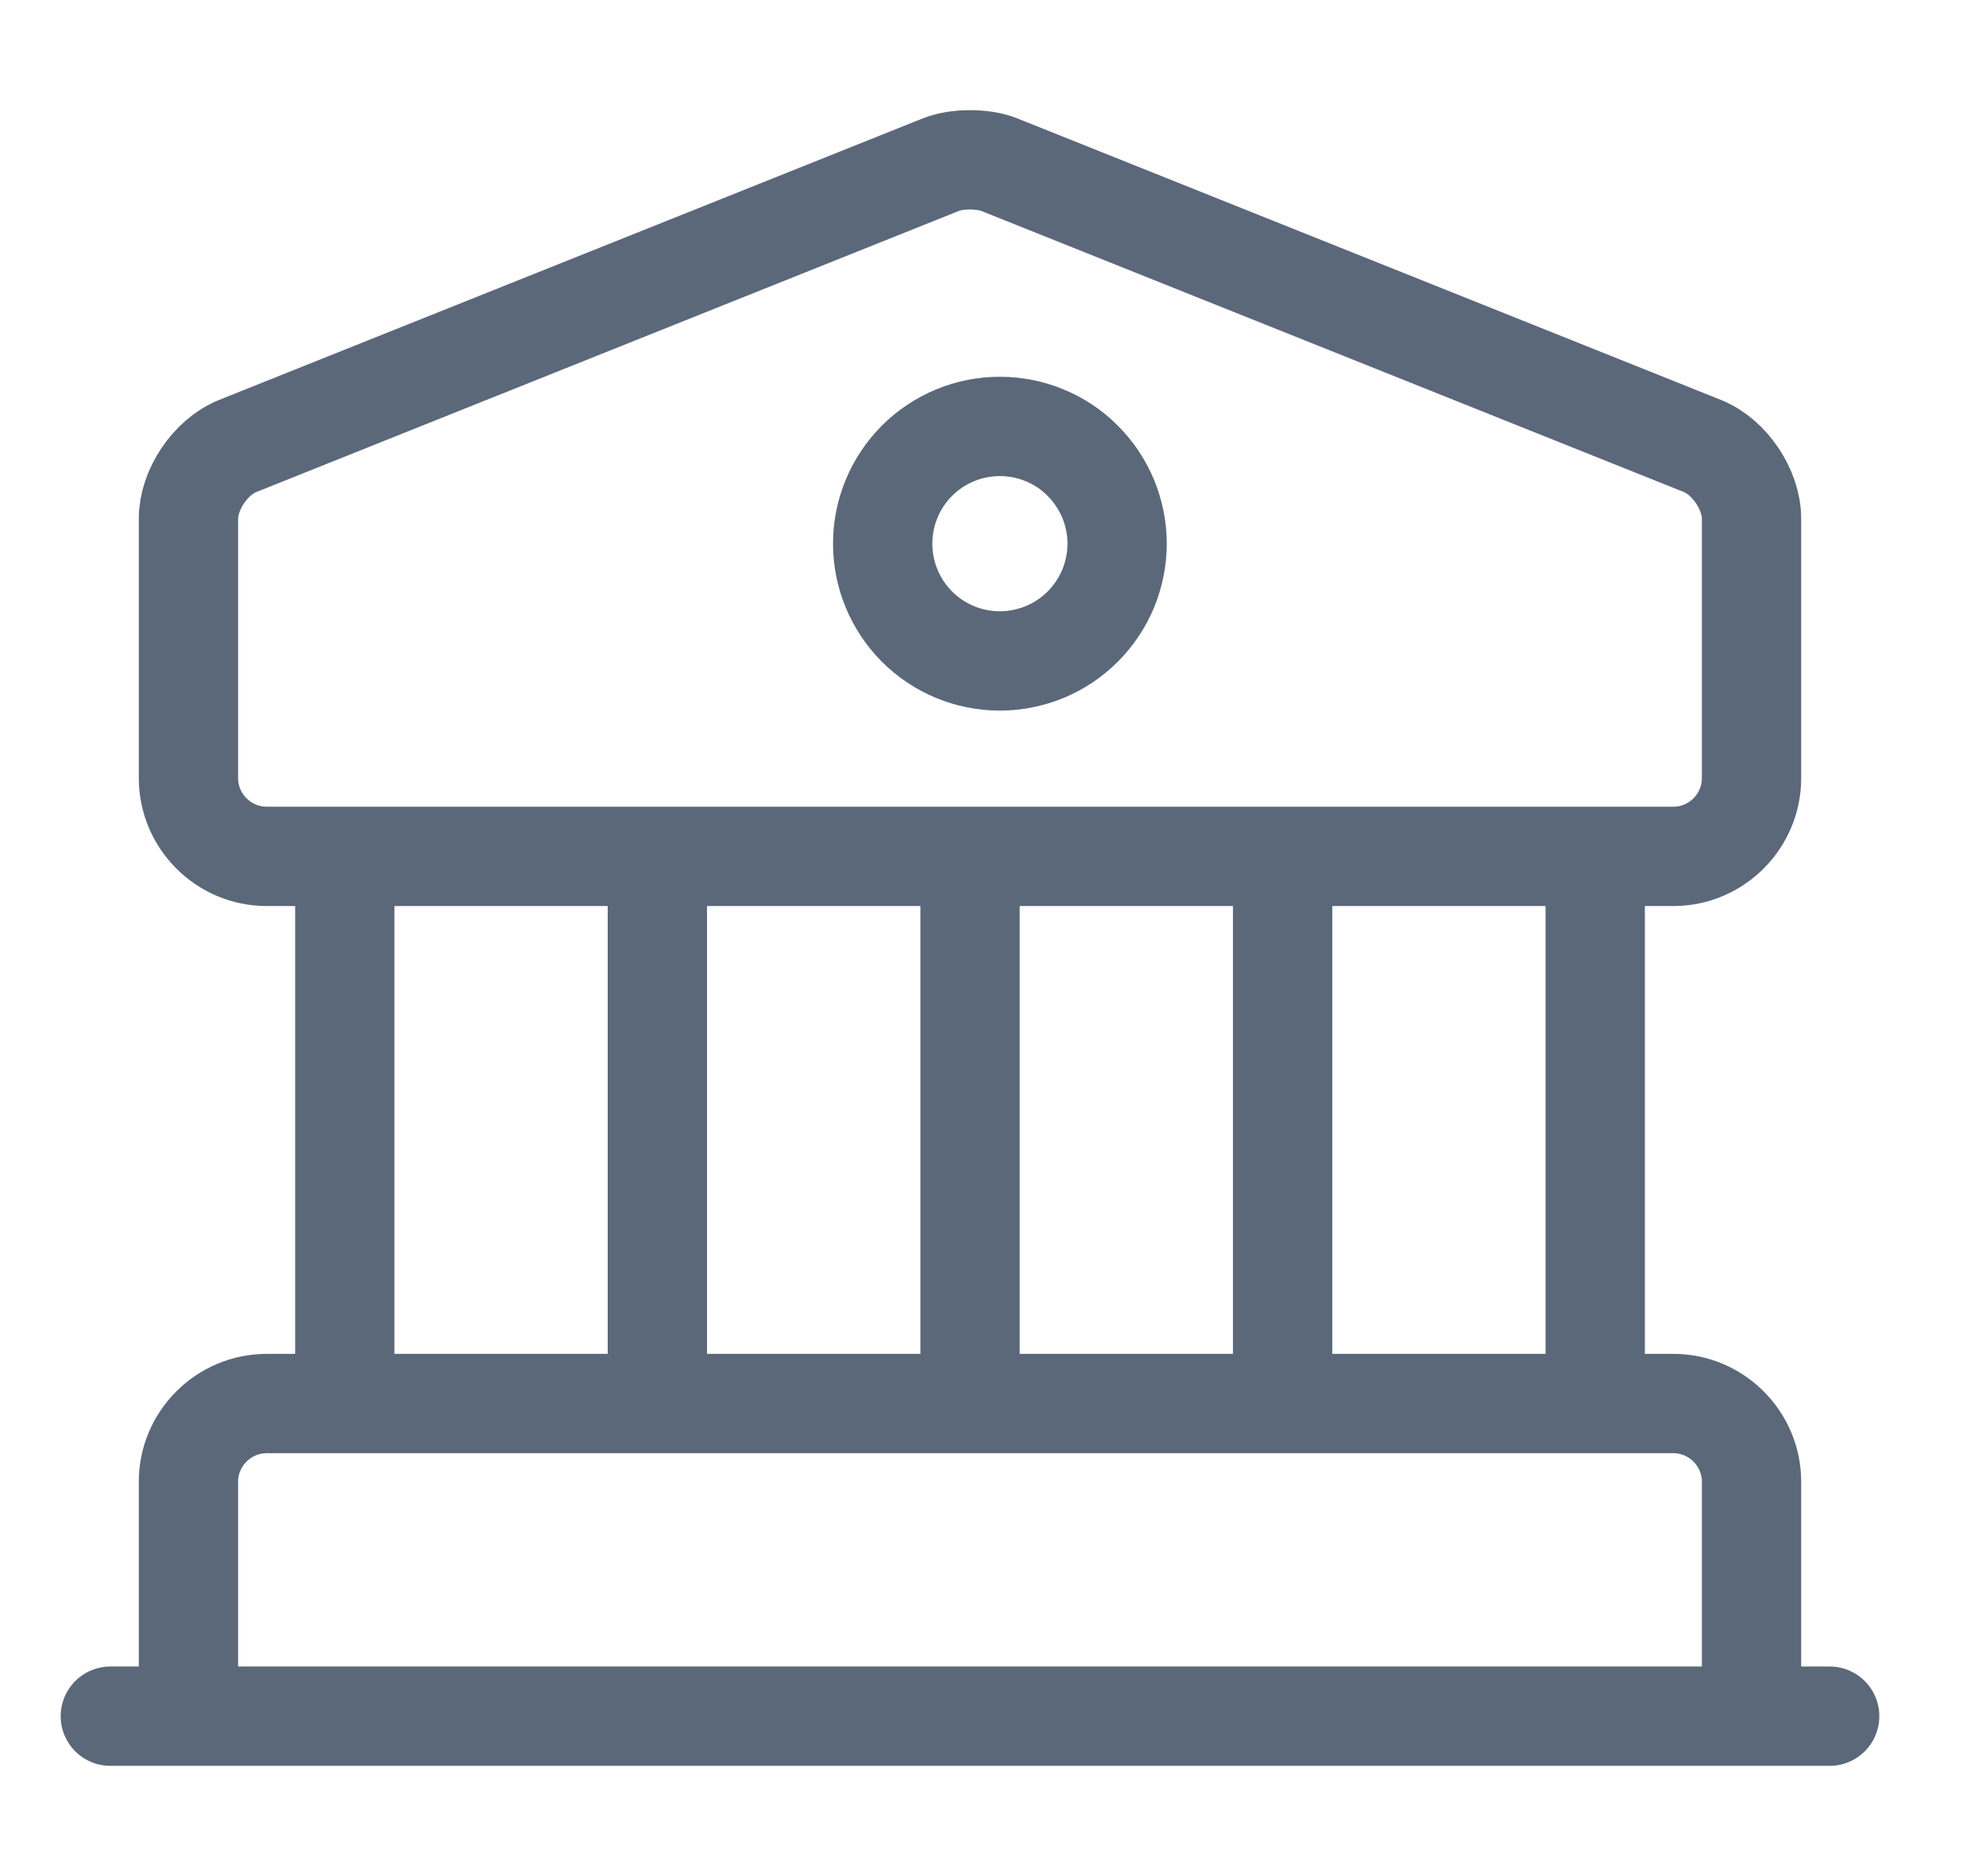 <svg width="18" height="17" viewBox="0 0 18 17" fill="none" xmlns="http://www.w3.org/2000/svg">
<path d="M3.125 12.718V7.76M5.958 12.718V7.76M8.792 12.718V7.76M11.625 12.718V7.76M14.458 12.718V7.76M1 15.551H16.583M9.054 1.491L15.429 4.041C15.677 4.14 15.875 4.438 15.875 4.7V7.051C15.875 7.441 15.556 7.76 15.167 7.76H2.417C2.027 7.76 1.708 7.441 1.708 7.051V4.7C1.708 4.438 1.907 4.14 2.155 4.041L8.53 1.491C8.671 1.434 8.912 1.434 9.054 1.491ZM15.875 15.551H1.708V13.426C1.708 13.037 2.027 12.718 2.417 12.718H15.167C15.556 12.718 15.875 13.037 15.875 13.426V15.551Z" stroke="#5B687A" stroke-width="0.9" stroke-miterlimit="10" stroke-linecap="round" stroke-linejoin="round"/>
<path d="M9.062 5.989C9.202 5.989 9.34 5.961 9.469 5.908C9.598 5.855 9.715 5.776 9.813 5.678C9.912 5.579 9.99 5.462 10.044 5.333C10.097 5.204 10.125 5.066 10.125 4.926C10.125 4.787 10.097 4.649 10.044 4.52C9.99 4.391 9.912 4.274 9.813 4.175C9.715 4.076 9.598 3.998 9.469 3.945C9.34 3.891 9.202 3.864 9.062 3.864C8.78 3.864 8.51 3.976 8.311 4.175C8.112 4.374 8 4.645 8 4.926C8 5.208 8.112 5.478 8.311 5.678C8.51 5.877 8.78 5.989 9.062 5.989Z" stroke="#5B687A" stroke-width="0.9" stroke-miterlimit="10" stroke-linecap="round" stroke-linejoin="round"/>
</svg>
